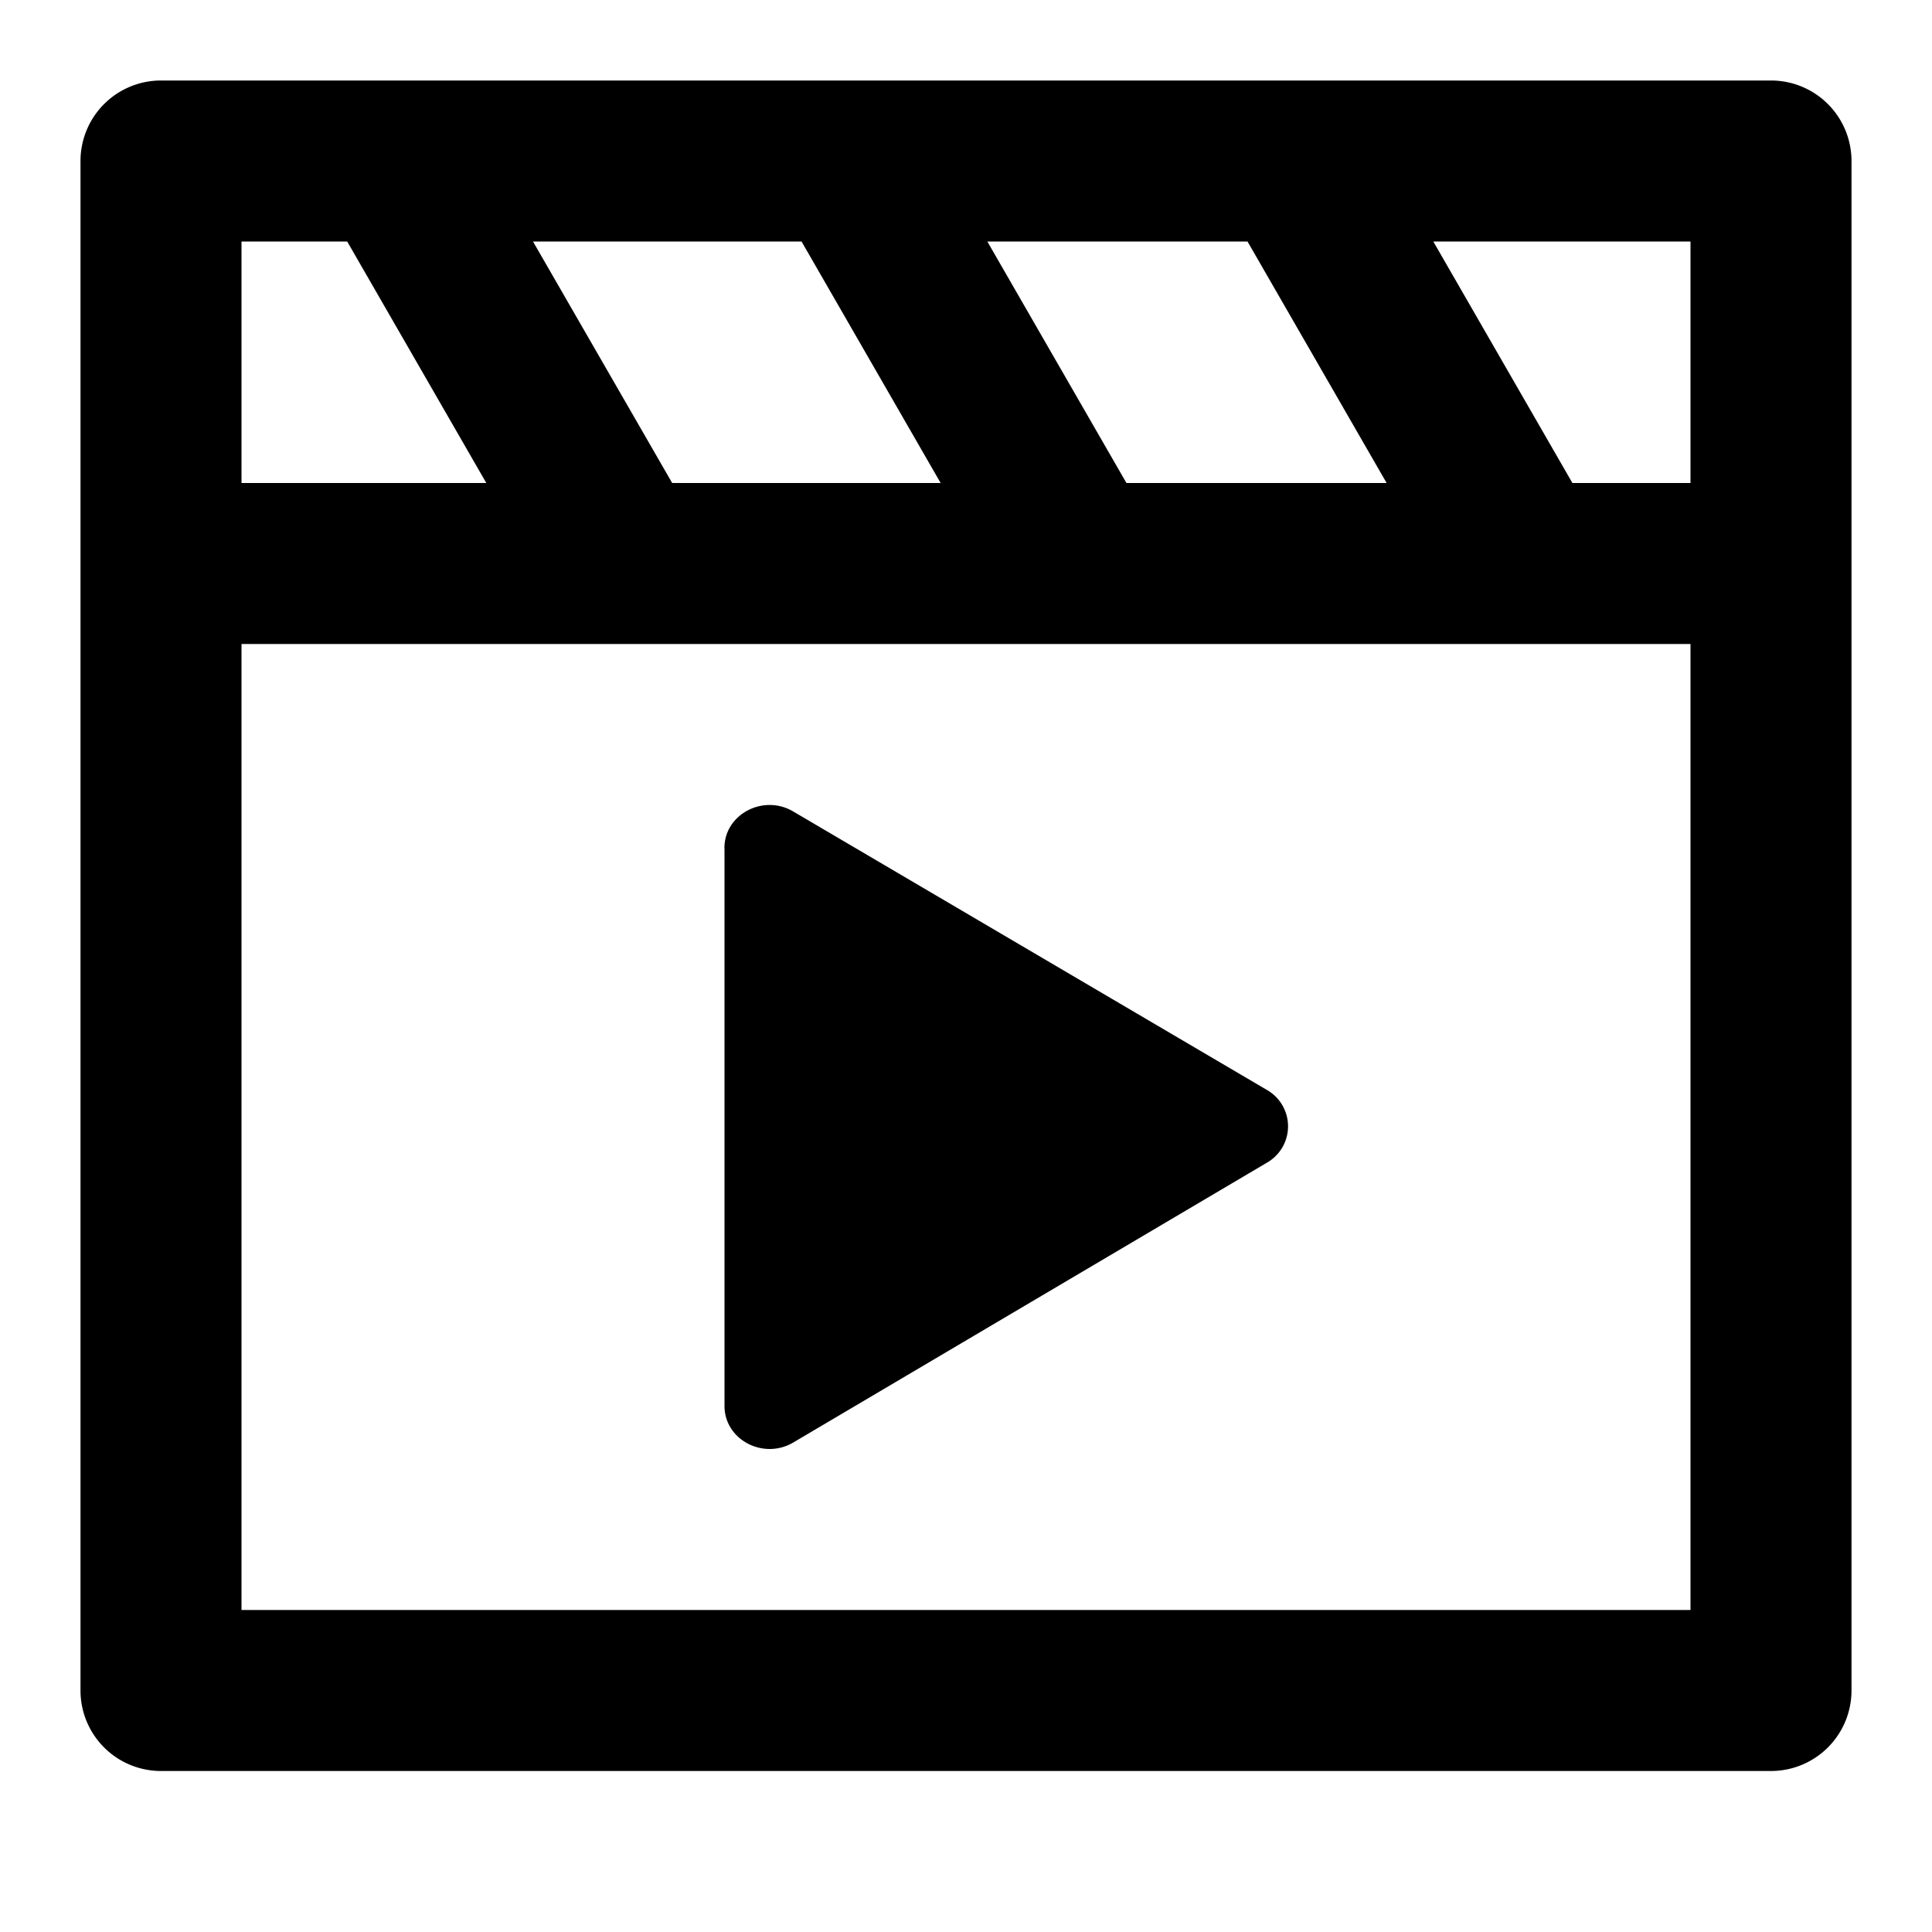 <svg width="24" height="24" viewBox="0 0 24 24" xmlns="http://www.w3.org/2000/svg"><path d="M9 10.534v6.932c0 .418.482.673.855.453l5.88-3.474a.52.52 0 0 0 0-.907L9.853 10.08c-.373-.219-.854.037-.854.454Z"/><path fill-rule="evenodd" clip-rule="evenodd" d="M1 21a1 1 0 0 0 1 1h20a1 1 0 0 0 1-1V2a1 1 0 0 0-1-1H2a1 1 0 0 0-1 1v19Zm20-1H3V8h18v12ZM11.685 6H8.35L6.621 3h3.336l1.728 3Zm2.308 0h3.232l-1.728-3h-3.232l1.728 3ZM21 6h-1.467l-1.728-3H21v3ZM4.313 3l1.728 3H3V3h1.313Z"/></svg>